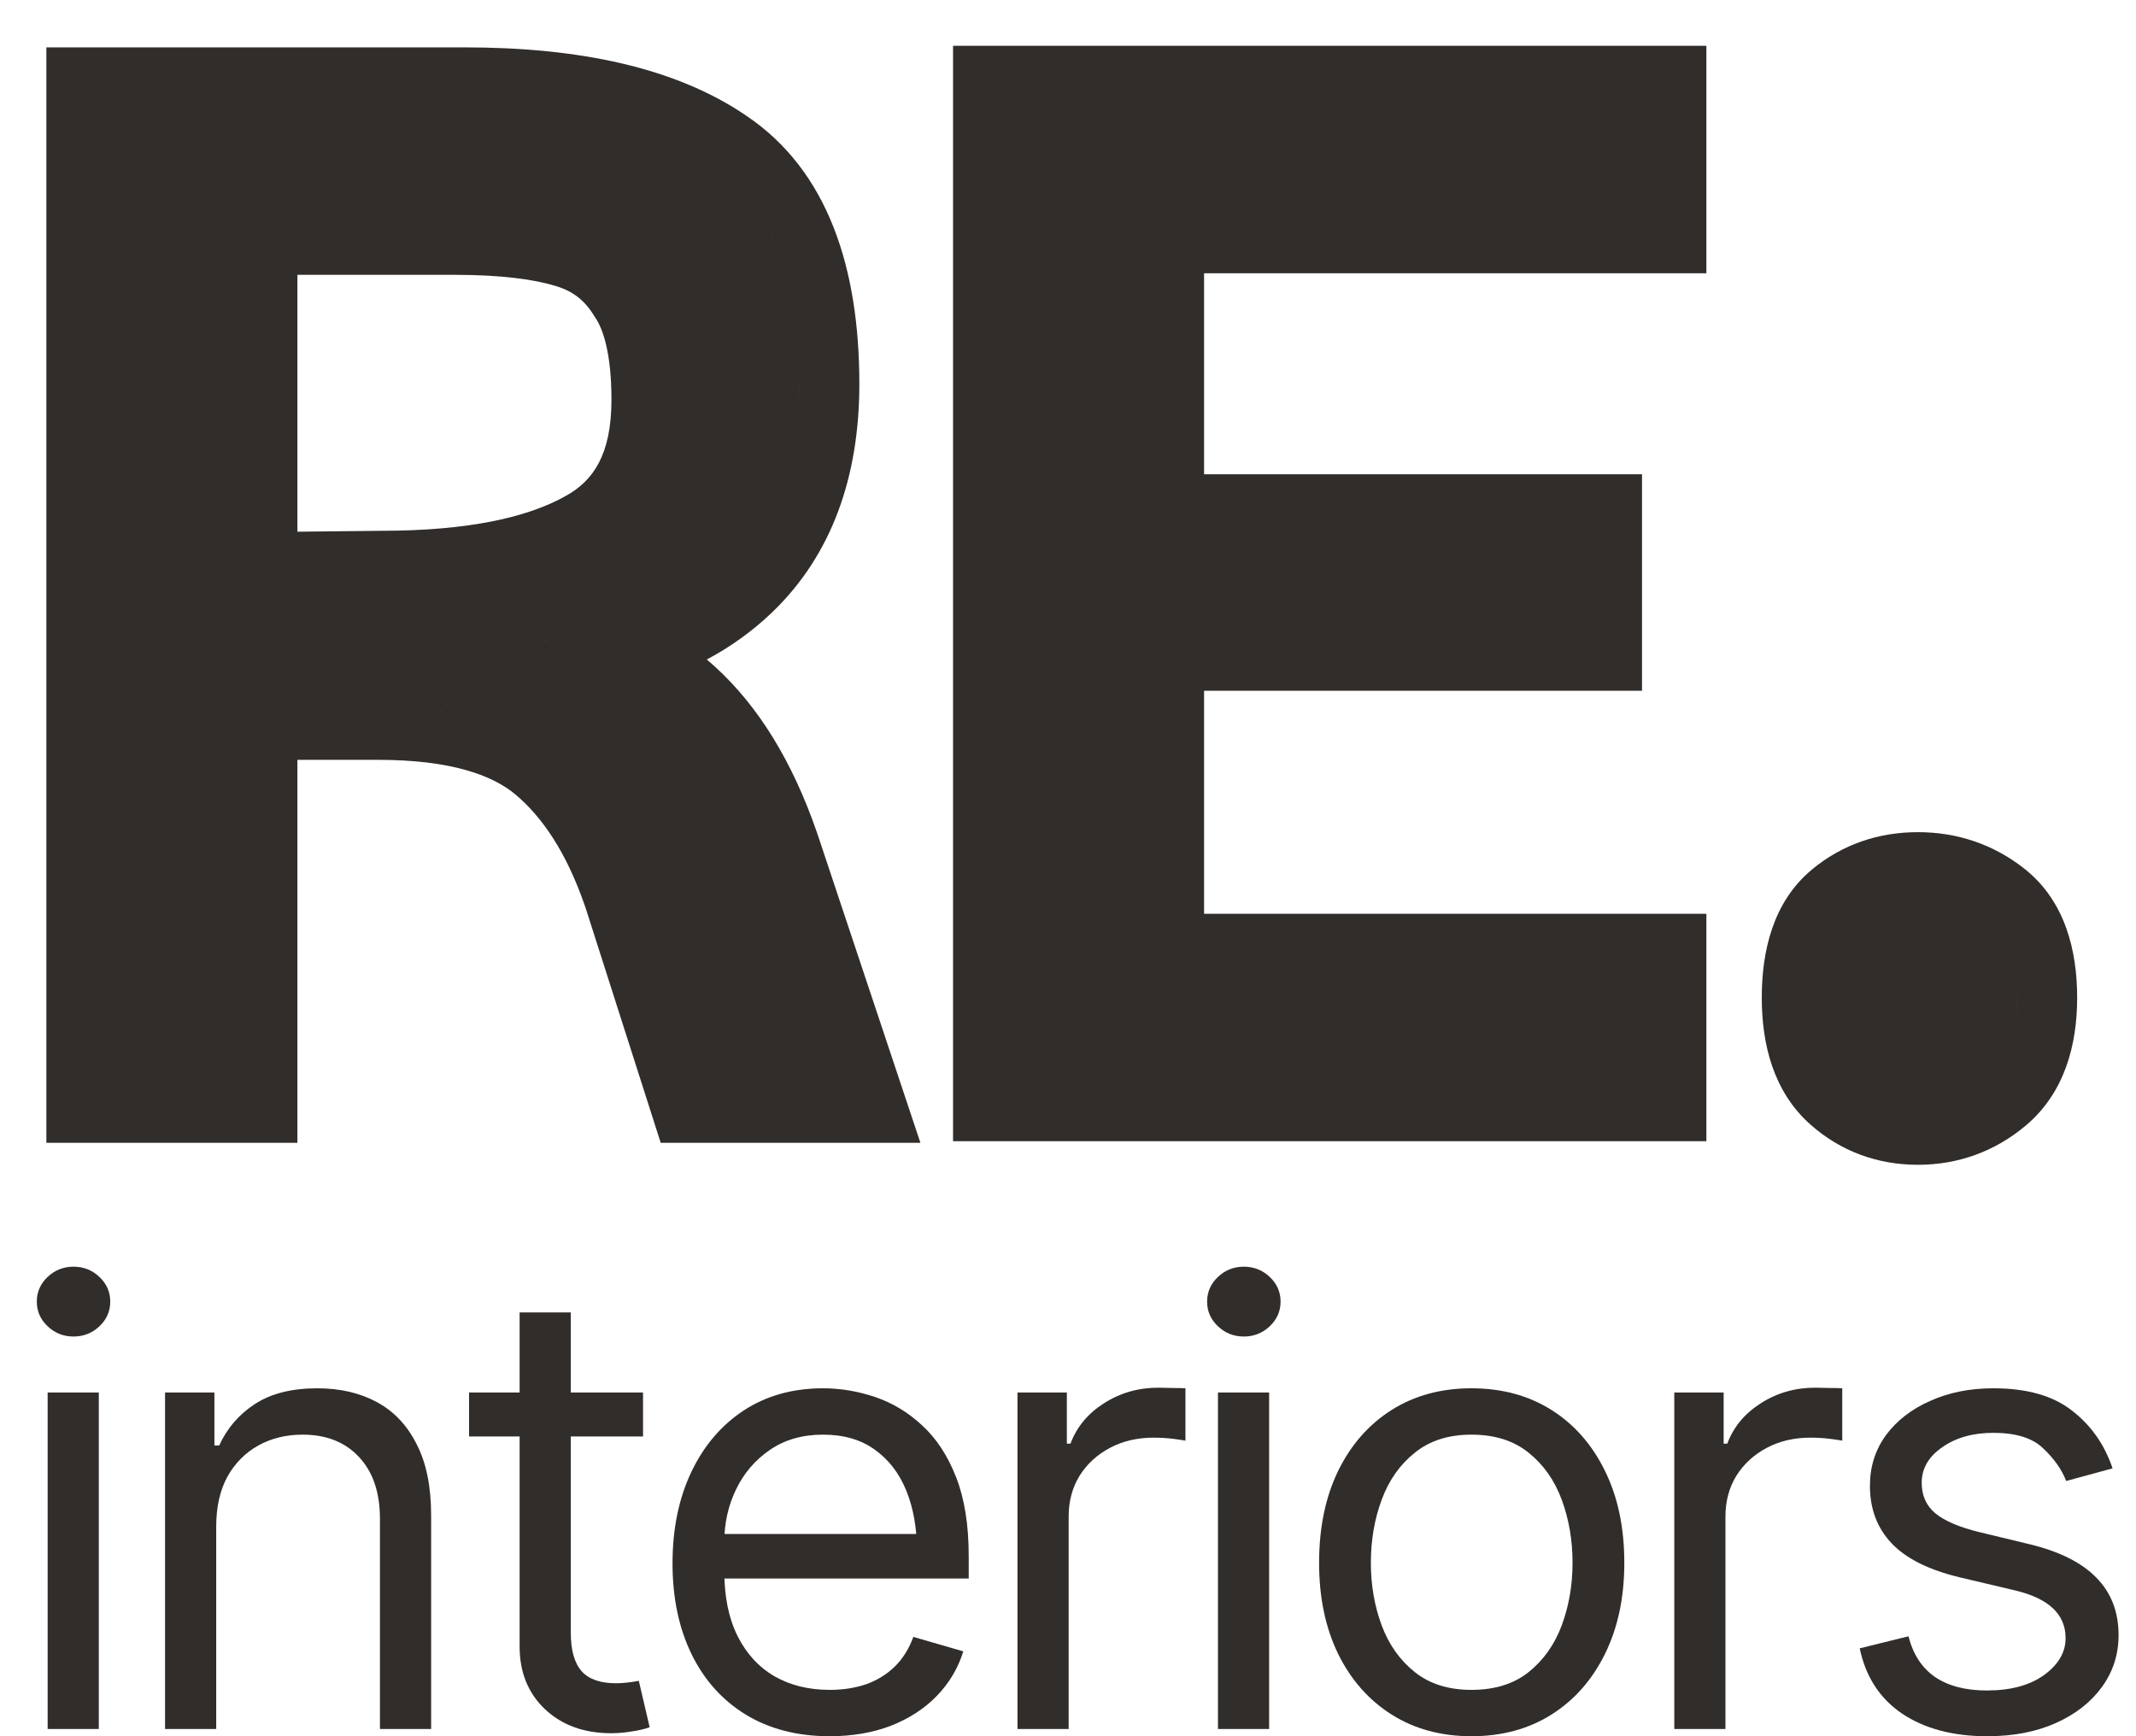<?xml version="1.0" encoding="UTF-8"?> <svg xmlns="http://www.w3.org/2000/svg" width="294" height="239" viewBox="0 0 294 239" fill="none"><path d="M263.98 114.548C269.384 114.548 274.381 116.218 278.636 119.576C284.241 124.001 285.901 130.831 285.901 137.333C285.901 143.835 284.173 150.432 278.839 154.924C274.593 158.499 269.526 160.335 263.98 160.335C258.43 160.335 253.345 158.49 249.169 154.778C244.077 150.252 242.491 143.708 242.491 137.333C242.491 130.961 244.01 124.182 249.37 119.715C253.561 116.223 258.576 114.548 263.98 114.548ZM262.658 151.971C262.865 151.988 263.074 152.001 263.284 152.01C263.074 152.001 262.865 151.988 262.658 151.971ZM265.08 151.984C265.137 151.981 265.194 151.978 265.251 151.974C265.194 151.978 265.137 151.981 265.08 151.984ZM262.025 151.904C262.219 151.929 262.414 151.949 262.611 151.966C262.414 151.949 262.219 151.929 262.025 151.904ZM265.65 151.935C265.724 151.927 265.798 151.921 265.871 151.912C265.798 151.921 265.724 151.927 265.65 151.935ZM261.411 151.813C261.576 151.841 261.741 151.865 261.908 151.888C261.741 151.865 261.576 151.841 261.411 151.813ZM266.251 151.859C266.335 151.847 266.419 151.836 266.503 151.822C266.419 151.836 266.335 151.847 266.251 151.859ZM260.815 151.699C260.954 151.729 261.093 151.756 261.233 151.781C261.093 151.756 260.954 151.729 260.815 151.699ZM266.837 151.763C266.929 151.745 267.021 151.729 267.112 151.71C267.021 151.729 266.929 151.745 266.837 151.763ZM260.227 151.56C260.346 151.591 260.467 151.619 260.588 151.647C260.467 151.619 260.346 151.591 260.227 151.56ZM267.467 151.63C267.545 151.612 267.623 151.594 267.7 151.574C267.623 151.594 267.545 151.612 267.467 151.63ZM259.647 151.394C259.757 151.428 259.868 151.46 259.979 151.491C259.868 151.46 259.757 151.428 259.647 151.394ZM268.057 151.479C268.139 151.456 268.22 151.432 268.302 151.407C268.22 151.432 268.139 151.456 268.057 151.479ZM259.07 151.199C259.177 151.238 259.285 151.275 259.393 151.311C259.285 151.275 259.177 151.238 259.07 151.199ZM268.615 151.31C268.713 151.278 268.81 151.245 268.906 151.211C268.81 151.245 268.713 151.278 268.615 151.31ZM258.501 150.979C258.612 151.025 258.724 151.069 258.836 151.112C258.724 151.069 258.612 151.025 258.501 150.979ZM269.195 151.105C269.29 151.07 269.385 151.033 269.479 150.995C269.385 151.033 269.29 151.07 269.195 151.105ZM269.741 150.888C269.853 150.84 269.964 150.791 270.074 150.74C269.964 150.791 269.853 150.84 269.741 150.888ZM257.956 150.736C258.062 150.786 258.168 150.835 258.275 150.882C258.168 150.835 258.062 150.786 257.956 150.736ZM270.313 150.629C270.415 150.58 270.516 150.529 270.617 150.478C270.516 150.529 270.415 150.58 270.313 150.629ZM257.425 150.472C257.524 150.524 257.623 150.575 257.724 150.625C257.623 150.575 257.524 150.524 257.425 150.472ZM270.854 150.357C270.971 150.295 271.087 150.229 271.203 150.163C271.087 150.229 270.971 150.295 270.854 150.357ZM256.873 150.163C256.977 150.224 257.081 150.285 257.186 150.343C257.081 150.285 256.977 150.224 256.873 150.163ZM271.396 150.053C271.52 149.979 271.642 149.903 271.765 149.825C271.642 149.903 271.52 149.979 271.396 150.053ZM256.353 149.839C256.457 149.907 256.562 149.976 256.668 150.041C256.562 149.976 256.457 149.907 256.353 149.839ZM271.925 149.726C272.049 149.645 272.172 149.56 272.295 149.475C272.172 149.56 272.049 149.645 271.925 149.726ZM255.835 149.483C255.943 149.561 256.05 149.639 256.159 149.713C256.05 149.639 255.943 149.561 255.835 149.483ZM273.969 148.132C273.813 148.282 273.652 148.428 273.485 148.568C273.149 148.851 272.806 149.116 272.457 149.364C272.629 149.242 272.8 149.117 272.969 148.986L273.486 148.567C273.652 148.428 273.813 148.282 273.969 148.132ZM255.397 149.154C255.482 149.221 255.566 149.288 255.651 149.352C255.566 149.288 255.482 149.221 255.397 149.154ZM274.099 148.004C274.136 147.966 274.174 147.928 274.211 147.89C274.174 147.928 274.136 147.966 274.099 148.004ZM274.303 147.791C274.346 147.745 274.389 147.699 274.432 147.652C274.389 147.699 274.346 147.745 274.303 147.791ZM274.514 147.56C274.562 147.505 274.611 147.45 274.658 147.394C274.611 147.45 274.562 147.505 274.514 147.56ZM274.903 147.089C275.026 146.93 275.145 146.767 275.26 146.6C275.145 146.767 275.026 146.93 274.903 147.089ZM275.332 146.492C275.374 146.43 275.415 146.367 275.455 146.304C275.415 146.367 275.374 146.43 275.332 146.492ZM275.676 145.938C275.719 145.863 275.763 145.788 275.805 145.711C275.763 145.788 275.719 145.863 275.676 145.938ZM275.857 145.614C275.896 145.542 275.934 145.47 275.972 145.396C275.934 145.47 275.896 145.542 275.857 145.614ZM276.004 145.331C276.048 145.244 276.091 145.156 276.133 145.066C276.091 145.156 276.048 145.244 276.004 145.331ZM276.159 145.009C276.198 144.926 276.236 144.842 276.272 144.758C276.236 144.842 276.198 144.926 276.159 145.009ZM276.312 144.664C276.346 144.585 276.38 144.505 276.412 144.425C276.38 144.505 276.346 144.585 276.312 144.664ZM276.573 144.004C276.818 143.329 277.019 142.607 277.176 141.839C277.019 142.607 276.818 143.329 276.573 144.004ZM277.271 141.333C277.46 140.248 277.567 139.075 277.588 137.814L277.592 137.333C277.592 135.347 277.401 133.581 277.021 132.035C277.401 133.581 277.591 135.347 277.591 137.333C277.591 138.778 277.484 140.112 277.271 141.333ZM251.095 133.296C251.087 133.341 251.081 133.387 251.074 133.433C251.081 133.387 251.087 133.341 251.095 133.296ZM276.573 130.555C276.693 130.884 276.802 131.225 276.9 131.579C276.802 131.225 276.693 130.884 276.573 130.555ZM251.414 131.734C251.406 131.766 251.399 131.798 251.391 131.83C251.398 131.798 251.406 131.766 251.414 131.734ZM251.85 130.312C251.839 130.341 251.829 130.37 251.818 130.399C251.829 130.37 251.839 130.341 251.85 130.312ZM276.414 130.136C276.38 130.05 276.344 129.966 276.308 129.882C276.344 129.966 276.38 130.05 276.414 130.136ZM251.98 129.972C251.966 130.008 251.951 130.045 251.937 130.082C251.951 130.045 251.966 130.008 251.98 129.972ZM276.276 129.811C276.238 129.722 276.199 129.634 276.158 129.548C276.199 129.634 276.238 129.722 276.276 129.811ZM252.107 129.665C252.096 129.692 252.085 129.718 252.073 129.745C252.085 129.718 252.096 129.692 252.107 129.665ZM275.975 129.174C275.936 129.098 275.897 129.024 275.856 128.95C275.897 129.024 275.936 129.098 275.975 129.174ZM252.395 129.046C252.384 129.066 252.374 129.087 252.364 129.107C252.374 129.087 252.384 129.066 252.395 129.046ZM275.796 128.84C275.757 128.771 275.717 128.703 275.677 128.635C275.717 128.703 275.757 128.771 275.796 128.84ZM252.556 128.738C252.541 128.765 252.526 128.792 252.512 128.819C252.526 128.792 252.541 128.765 252.556 128.738ZM275.638 128.568C275.6 128.506 275.563 128.445 275.524 128.384C275.563 128.445 275.6 128.506 275.638 128.568ZM275.442 128.255C275.414 128.211 275.384 128.169 275.355 128.126C275.384 128.169 275.414 128.211 275.442 128.255ZM275.079 127.735C275.029 127.668 274.977 127.603 274.925 127.537C274.977 127.603 275.029 127.668 275.079 127.735ZM274.868 127.466C274.837 127.427 274.805 127.389 274.772 127.351C274.804 127.389 274.837 127.427 274.868 127.466ZM274.214 126.742C274.175 126.703 274.135 126.666 274.095 126.628C274.135 126.666 274.175 126.703 274.214 126.742ZM273.325 125.977C273.213 125.89 273.101 125.804 272.987 125.721C273.101 125.804 273.213 125.89 273.325 125.977ZM272.775 125.572C272.674 125.501 272.573 125.428 272.47 125.359C272.573 125.428 272.674 125.501 272.775 125.572ZM272.248 125.217C272.152 125.155 272.055 125.093 271.958 125.033C272.055 125.093 272.152 125.155 272.248 125.217ZM271.7 124.881C271.607 124.826 271.513 124.771 271.419 124.719C271.513 124.771 271.607 124.826 271.7 124.881ZM271.174 124.587C271.079 124.537 270.984 124.486 270.889 124.438C270.984 124.486 271.079 124.537 271.174 124.587ZM270.594 124.295C270.513 124.257 270.432 124.219 270.351 124.182C270.432 124.219 270.513 124.257 270.594 124.295ZM270.048 124.049C269.959 124.011 269.869 123.974 269.779 123.938C269.869 123.974 269.959 124.011 270.048 124.049ZM269.488 123.824C269.403 123.792 269.317 123.761 269.23 123.73C269.317 123.761 269.403 123.792 269.488 123.824ZM268.895 123.615C268.812 123.588 268.729 123.563 268.646 123.537C268.729 123.563 268.812 123.588 268.895 123.615ZM268.342 123.445C268.24 123.416 268.137 123.389 268.034 123.362C268.137 123.389 268.24 123.416 268.342 123.445ZM267.754 123.291C267.635 123.262 267.515 123.237 267.396 123.211C267.515 123.237 267.635 123.262 267.754 123.291ZM267.167 123.162C267.04 123.137 266.912 123.115 266.784 123.093C266.912 123.115 267.04 123.137 267.167 123.162ZM266.542 123.051C266.43 123.033 266.316 123.019 266.203 123.004C266.316 123.019 266.43 123.033 266.542 123.051ZM265.908 122.965C265.831 122.956 265.754 122.95 265.677 122.942C265.754 122.95 265.831 122.956 265.908 122.965ZM263.98 122.856L263.979 122.857L263.98 122.856ZM274.729 147.309C274.779 147.247 274.829 147.184 274.879 147.121C274.829 147.184 274.779 147.247 274.729 147.309ZM275.53 146.184C275.568 146.122 275.606 146.06 275.643 145.997C275.606 146.06 275.568 146.122 275.53 146.184ZM276.452 144.325C276.489 144.232 276.525 144.137 276.56 144.042C276.525 144.137 276.489 144.232 276.452 144.325ZM277.197 141.732C277.219 141.62 277.24 141.507 277.261 141.393C277.24 141.507 277.219 141.62 277.197 141.732ZM250.983 134.091C250.976 134.151 250.971 134.211 250.964 134.271C250.971 134.211 250.976 134.151 250.983 134.091ZM250.983 134.091C250.992 134.021 251.001 133.952 251.01 133.883C251.001 133.952 250.992 134.021 250.983 134.091ZM276.991 131.92C276.966 131.822 276.941 131.724 276.914 131.628C276.941 131.724 276.966 131.822 276.991 131.92ZM276.562 130.523C276.525 130.42 276.486 130.318 276.446 130.218C276.486 130.318 276.525 130.42 276.562 130.523ZM276.13 129.487C276.089 129.401 276.047 129.316 276.004 129.231C276.047 129.316 276.089 129.401 276.13 129.487ZM275.259 127.982C275.223 127.931 275.185 127.881 275.148 127.83C275.185 127.881 275.223 127.931 275.259 127.982Z" fill="#312D2B"></path><path d="M234.867 37.616H165.729V65.287H226.009V95.086H165.729V125.782H234.867V157.094H131.178V6.305H234.867V37.616ZM139.487 148.784H139.488V14.615L226.558 14.614H139.487V148.784Z" fill="#312D2B"></path><path d="M63.952 6.521C79.669 6.522 92.974 9.274 102.726 15.93C113.988 23.506 118.281 36.957 118.281 52.856C118.281 65.471 114.573 76.371 106.202 84.361C103.516 86.925 100.531 89.054 97.285 90.783C97.61 91.057 97.933 91.336 98.251 91.623C104.528 97.281 109.113 105.049 112.354 114.338L112.663 115.241L112.669 115.261L126.686 157.31H90.94L80.698 125.27L80.458 124.562C77.945 117.328 74.648 112.466 70.931 109.351C67.731 106.669 61.947 104.593 52.069 104.593H40.934V157.31H6.382V6.521H63.952ZM88.582 122.642L89.422 125.27L88.582 122.641C88.506 122.412 88.428 122.185 88.35 121.959C88.428 122.185 88.506 122.413 88.582 122.642ZM87.444 119.499C87.046 118.484 86.628 117.502 86.191 116.552C86.628 117.502 87.046 118.484 87.444 119.499ZM103.102 113.387C103.193 113.608 103.285 113.83 103.375 114.055C103.285 113.83 103.193 113.608 103.102 113.387ZM98.496 104.617C98.671 104.88 98.844 105.146 99.015 105.416C98.844 105.146 98.671 104.88 98.496 104.617ZM76.267 102.98C76.6 103.26 76.928 103.546 77.252 103.842C76.928 103.546 76.6 103.259 76.267 102.979C76.1 102.84 75.931 102.703 75.759 102.568C75.931 102.703 76.1 102.841 76.267 102.98ZM72.376 100.37V100.371V100.37ZM92.688 97.795C92.847 97.939 93.005 98.085 93.163 98.233C93.005 98.085 92.847 97.939 92.688 97.795ZM63.88 97.389C64.627 97.547 65.354 97.722 66.06 97.914C65.354 97.722 64.627 97.547 63.88 97.389ZM59.658 96.702C60.543 96.807 61.403 96.93 62.239 97.074L61.395 96.936C60.827 96.849 60.248 96.772 59.658 96.702ZM32.624 96.283H52.069C53.082 96.283 54.071 96.303 55.035 96.342C54.07 96.302 53.081 96.282 52.068 96.282H32.624V96.283ZM88.969 94.936C89.389 95.209 89.803 95.492 90.211 95.788L89.697 95.423C89.457 95.256 89.213 95.095 88.969 94.936ZM80.608 91.25C81.227 91.413 81.837 91.594 82.436 91.794C82.037 91.661 81.633 91.536 81.225 91.419C81.021 91.361 80.816 91.304 80.609 91.25H80.608ZM74.785 90.28C75.236 90.316 75.682 90.359 76.124 90.41C75.682 90.359 75.236 90.315 74.785 90.28ZM77.17 88.057C76.17 88.157 75.149 88.236 74.106 88.289L75.12 88.23C75.813 88.183 76.496 88.124 77.17 88.057ZM77.491 88.022C77.71 87.999 77.928 87.976 78.145 87.95C77.928 87.976 77.71 87.999 77.491 88.022ZM78.596 87.894C78.766 87.872 78.936 87.852 79.105 87.829C78.936 87.852 78.766 87.872 78.596 87.894ZM79.522 87.769C79.72 87.741 79.916 87.714 80.111 87.684C79.916 87.714 79.72 87.741 79.522 87.769ZM80.407 87.636C80.617 87.602 80.826 87.568 81.034 87.532C80.826 87.568 80.617 87.602 80.407 87.636ZM81.454 87.457C81.621 87.427 81.787 87.397 81.952 87.365C81.787 87.397 81.621 87.427 81.454 87.457ZM82.357 87.285C82.542 87.248 82.725 87.212 82.908 87.173C82.725 87.212 82.542 87.248 82.357 87.285ZM83.231 87.102C83.422 87.06 83.612 87.018 83.801 86.974C83.612 87.018 83.422 87.06 83.231 87.102ZM84.197 86.879C84.352 86.841 84.507 86.804 84.66 86.765C84.507 86.804 84.352 86.841 84.197 86.879ZM85.144 86.639C85.272 86.605 85.4 86.57 85.526 86.535C85.4 86.57 85.272 86.605 85.144 86.639ZM85.962 86.413C86.118 86.368 86.272 86.323 86.427 86.277C86.272 86.323 86.118 86.368 85.962 86.413ZM86.817 86.158C86.963 86.113 87.109 86.067 87.254 86.02C87.109 86.067 86.963 86.113 86.817 86.158ZM87.682 85.88C87.811 85.837 87.941 85.793 88.069 85.749C87.941 85.793 87.811 85.837 87.682 85.88ZM88.515 85.593C88.647 85.545 88.779 85.497 88.91 85.448C88.779 85.497 88.647 85.545 88.515 85.593ZM89.314 85.297C89.449 85.245 89.582 85.192 89.716 85.14C89.582 85.192 89.449 85.245 89.314 85.297ZM90.113 84.98C90.254 84.922 90.394 84.864 90.533 84.805C90.394 84.864 90.254 84.922 90.113 84.98ZM90.888 84.652C91.027 84.592 91.166 84.53 91.304 84.468C91.166 84.53 91.027 84.592 90.888 84.652ZM91.665 84.303C91.819 84.231 91.971 84.158 92.123 84.085C91.971 84.158 91.819 84.231 91.665 84.303ZM92.394 83.954C92.537 83.884 92.679 83.811 92.82 83.739C92.679 83.811 92.537 83.884 92.394 83.954ZM93.193 83.548C93.312 83.486 93.429 83.422 93.547 83.358C93.429 83.422 93.312 83.486 93.193 83.548ZM93.906 83.162C94.05 83.082 94.193 83 94.336 82.918C94.193 83 94.05 83.082 93.906 83.162ZM94.595 82.769C94.737 82.685 94.877 82.6 95.018 82.515C94.877 82.6 94.737 82.685 94.595 82.769ZM95.347 82.314C95.439 82.256 95.53 82.196 95.622 82.138C95.53 82.196 95.439 82.256 95.347 82.314ZM96.032 81.874C96.132 81.808 96.232 81.741 96.331 81.674C96.232 81.741 96.132 81.808 96.032 81.874ZM96.698 81.424C96.853 81.316 97.006 81.206 97.159 81.096C97.006 81.206 96.853 81.316 96.698 81.424ZM57.724 81.256C57.127 81.284 56.523 81.307 55.912 81.325C56.523 81.307 57.127 81.284 57.724 81.256ZM97.344 80.963C97.482 80.861 97.619 80.757 97.756 80.653C97.619 80.757 97.482 80.861 97.344 80.963ZM98.003 80.466C98.161 80.343 98.318 80.219 98.474 80.094C98.318 80.219 98.161 80.343 98.003 80.466ZM98.645 79.956C98.772 79.853 98.896 79.748 99.02 79.643C98.896 79.748 98.772 79.853 98.645 79.956ZM101.591 77.213C101.245 77.582 100.888 77.943 100.521 78.296C100.888 77.943 101.245 77.582 101.591 77.213ZM101.896 76.879C101.978 76.789 102.061 76.699 102.142 76.607C102.061 76.699 101.978 76.789 101.896 76.879ZM102.353 76.363C102.455 76.245 102.558 76.127 102.658 76.007C102.558 76.127 102.455 76.245 102.353 76.363ZM102.847 75.775C102.96 75.636 103.075 75.498 103.186 75.356C103.075 75.498 102.96 75.636 102.847 75.775ZM103.33 75.169C103.438 75.029 103.545 74.889 103.65 74.747C103.545 74.889 103.438 75.029 103.33 75.169ZM103.835 74.493C103.936 74.353 104.038 74.214 104.137 74.072C104.038 74.214 103.936 74.353 103.835 74.493ZM104.297 73.838C104.386 73.708 104.475 73.577 104.562 73.445C104.475 73.577 104.386 73.708 104.297 73.838ZM40.934 73.19L52.411 73.066L52.456 73.065H52.501C64.517 73.065 72.672 71.189 77.811 68.299L77.842 68.281L77.874 68.264C81.665 66.175 84.161 62.557 84.161 55.017C84.161 48.683 83.02 45.309 81.927 43.701L81.82 43.545L81.721 43.384C80.464 41.342 78.857 40.1 76.612 39.403C73.544 38.451 68.994 37.832 62.655 37.832H40.934V73.19ZM104.77 73.124C104.853 72.994 104.935 72.864 105.016 72.732C104.935 72.864 104.853 72.994 104.77 73.124ZM105.148 72.515C105.244 72.357 105.338 72.199 105.431 72.039C105.338 72.199 105.244 72.357 105.148 72.515ZM105.587 71.766C105.664 71.63 105.74 71.493 105.814 71.356C105.74 71.493 105.664 71.63 105.587 71.766ZM105.988 71.03C106.055 70.903 106.121 70.776 106.187 70.647C106.121 70.776 106.055 70.903 105.988 71.03ZM106.359 70.301C106.428 70.162 106.495 70.023 106.562 69.883C106.495 70.023 106.428 70.162 106.359 70.301ZM106.687 69.615C106.761 69.455 106.833 69.293 106.904 69.131C106.833 69.293 106.761 69.455 106.687 69.615ZM107.039 68.821C107.096 68.688 107.152 68.554 107.207 68.42C107.152 68.554 107.096 68.688 107.039 68.821ZM107.374 68.007C107.419 67.893 107.463 67.779 107.507 67.664C107.463 67.779 107.419 67.893 107.374 68.007ZM107.667 67.234C107.714 67.105 107.762 66.975 107.808 66.844C107.762 66.975 107.714 67.105 107.667 67.234ZM107.939 66.458C107.987 66.317 108.033 66.176 108.079 66.034C108.033 66.176 107.987 66.317 107.939 66.458ZM108.194 65.671C108.249 65.496 108.303 65.32 108.354 65.143C108.303 65.32 108.249 65.496 108.194 65.671ZM108.456 64.789C108.496 64.646 108.535 64.502 108.573 64.357C108.535 64.502 108.496 64.646 108.456 64.789ZM108.659 64.033C108.707 63.846 108.754 63.657 108.8 63.468C108.754 63.657 108.707 63.846 108.659 64.033ZM108.869 63.178C108.915 62.98 108.96 62.78 109.003 62.58C108.96 62.78 108.915 62.98 108.869 63.178ZM109.063 62.297C109.105 62.097 109.143 61.897 109.182 61.695C109.143 61.897 109.105 62.097 109.063 62.297ZM109.229 61.447C109.267 61.246 109.302 61.043 109.336 60.84C109.302 61.043 109.267 61.246 109.229 61.447ZM109.389 60.526C109.429 60.274 109.468 60.02 109.504 59.764C109.468 60.02 109.429 60.274 109.389 60.526ZM109.523 59.625C109.552 59.418 109.578 59.209 109.604 59C109.578 59.209 109.552 59.418 109.523 59.625ZM109.642 58.704C109.667 58.491 109.689 58.277 109.711 58.062C109.689 58.277 109.667 58.491 109.642 58.704ZM109.742 57.765C109.765 57.523 109.786 57.28 109.806 57.036C109.786 57.28 109.765 57.523 109.742 57.765ZM109.888 55.853C109.924 55.203 109.95 54.544 109.962 53.875L109.972 52.856C109.972 46.096 109.133 40.328 107.455 35.55C109.132 40.328 109.971 46.097 109.971 52.856C109.971 53.877 109.943 54.876 109.888 55.853ZM92.18 49.472H92.181H92.18ZM105.999 32.069C106.142 32.359 106.283 32.654 106.418 32.953C106.215 32.504 106.003 32.066 105.782 31.638L105.999 32.069ZM83.702 33.652C83.916 33.796 84.126 33.944 84.332 34.097C84.126 33.944 83.916 33.796 83.702 33.652ZM81.682 32.493C81.799 32.55 81.916 32.609 82.032 32.669C81.8 32.55 81.565 32.435 81.326 32.325L81.682 32.493ZM80.598 32.01V32.011V32.01ZM78.276 31.231H78.277H78.276ZM71.837 30.009H71.838H71.837ZM104.606 29.583C104.651 29.654 104.695 29.725 104.739 29.796C104.613 29.592 104.485 29.391 104.354 29.192L104.606 29.583ZM63.909 29.53V29.529V29.53ZM94.537 20.708C94.445 20.66 94.352 20.611 94.259 20.564C94.352 20.611 94.445 20.66 94.537 20.708ZM93.745 20.31C93.644 20.26 93.543 20.208 93.44 20.159C93.543 20.208 93.644 20.26 93.745 20.31ZM92.942 19.928C92.819 19.871 92.695 19.813 92.57 19.757C92.695 19.813 92.819 19.871 92.942 19.928ZM92.089 19.547C91.965 19.493 91.842 19.439 91.717 19.387C91.842 19.439 91.965 19.493 92.089 19.547ZM91.175 19.163C91.063 19.118 90.951 19.072 90.839 19.027C90.951 19.072 91.063 19.118 91.175 19.163ZM90.285 18.814C90.158 18.766 90.031 18.717 89.903 18.67C90.031 18.717 90.158 18.766 90.285 18.814ZM89.397 18.487C89.261 18.439 89.126 18.39 88.989 18.343C89.126 18.39 89.261 18.439 89.397 18.487ZM88.402 18.145C88.288 18.108 88.174 18.07 88.059 18.032C88.174 18.07 88.288 18.108 88.402 18.145ZM87.403 17.825C87.31 17.797 87.218 17.767 87.124 17.739C87.218 17.767 87.31 17.797 87.403 17.825ZM86.43 17.535C86.319 17.503 86.207 17.472 86.096 17.44C86.207 17.472 86.319 17.503 86.43 17.535ZM85.484 17.273C85.343 17.235 85.201 17.198 85.058 17.161C85.201 17.198 85.343 17.235 85.484 17.273ZM84.503 17.02C84.333 16.977 84.162 16.936 83.99 16.895C84.162 16.936 84.333 16.977 84.503 17.02ZM83.442 16.767C83.281 16.73 83.119 16.693 82.956 16.657C83.119 16.693 83.281 16.73 83.442 16.767ZM82.356 16.527C82.21 16.497 82.063 16.466 81.916 16.436C82.063 16.466 82.21 16.497 82.356 16.527ZM81.265 16.308C81.123 16.28 80.98 16.253 80.837 16.227C80.98 16.253 81.123 16.28 81.265 16.308ZM80.166 16.105C79.996 16.076 79.825 16.046 79.653 16.018C79.825 16.046 79.996 16.076 80.166 16.105ZM79.093 15.925C78.896 15.893 78.699 15.863 78.501 15.833C78.699 15.863 78.896 15.893 79.093 15.925ZM77.926 15.748C77.746 15.722 77.565 15.698 77.384 15.673C77.565 15.698 77.746 15.722 77.926 15.748ZM76.738 15.586C76.575 15.565 76.41 15.546 76.245 15.525C76.41 15.546 76.575 15.565 76.738 15.586ZM75.549 15.442C75.391 15.425 75.232 15.408 75.073 15.391C75.232 15.408 75.391 15.425 75.549 15.442ZM74.326 15.312C74.192 15.299 74.057 15.287 73.922 15.274C74.057 15.287 74.192 15.299 74.326 15.312ZM73.089 15.198C72.98 15.189 72.871 15.181 72.762 15.172C72.871 15.181 72.98 15.189 73.089 15.198ZM71.826 15.1C71.762 15.095 71.698 15.091 71.634 15.087C71.698 15.091 71.762 15.095 71.826 15.1ZM70.55 15.017C70.541 15.016 70.532 15.015 70.523 15.015C70.532 15.015 70.541 15.016 70.55 15.017ZM109.825 56.796C109.846 56.525 109.864 56.252 109.88 55.977C109.864 56.252 109.846 56.525 109.825 56.796Z" fill="#312D2B"></path><path d="M290.773 202.121L284.392 203.861C283.785 202.287 282.735 200.795 281.243 199.387C279.78 197.95 277.487 197.232 274.366 197.232C271.549 197.232 269.201 197.895 267.323 199.221C265.445 200.519 264.505 202.149 264.505 204.11C264.505 205.878 265.141 207.286 266.411 208.336C267.709 209.385 269.726 210.242 272.46 210.904L279.338 212.562C283.453 213.556 286.519 215.089 288.535 217.161C290.579 219.232 291.601 221.87 291.601 225.074C291.601 227.725 290.842 230.101 289.322 232.2C287.803 234.299 285.69 235.956 282.984 237.172C280.277 238.387 277.128 238.995 273.537 238.995C268.814 238.995 264.906 237.959 261.812 235.887C258.747 233.816 256.799 230.819 255.971 226.897L262.682 225.24C263.318 227.725 264.533 229.59 266.328 230.833C268.151 232.076 270.527 232.697 273.454 232.697C276.741 232.697 279.365 231.993 281.326 230.584C283.315 229.148 284.309 227.449 284.309 225.488C284.309 222.229 282.017 220.047 277.432 218.942L269.726 217.119C265.472 216.097 262.351 214.537 260.362 212.437C258.374 210.338 257.379 207.701 257.379 204.524C257.379 201.9 258.111 199.58 259.575 197.564C261.067 195.547 263.097 193.973 265.665 192.841C268.234 191.681 271.134 191.101 274.366 191.101C278.979 191.101 282.583 192.123 285.179 194.166C287.803 196.183 289.668 198.834 290.773 202.121Z" fill="#312D2B"></path><path d="M230.449 238V191.68H237.244V198.724H237.741C238.597 196.431 240.13 194.581 242.34 193.172C244.577 191.736 247.077 191.018 249.839 191.018C250.364 191.018 251.013 191.031 251.786 191.059C252.559 191.059 253.153 191.073 253.568 191.1V198.309C253.319 198.254 252.767 198.171 251.91 198.061C251.054 197.95 250.143 197.895 249.176 197.895C246.939 197.895 244.936 198.365 243.168 199.304C241.401 200.243 240.006 201.527 238.984 203.157C237.99 204.786 237.492 206.651 237.492 208.75V238H230.449Z" fill="#312D2B"></path><path d="M202.525 238.995C198.354 238.995 194.694 238 191.545 236.012C188.397 234.023 185.938 231.233 184.171 227.643C182.431 224.052 181.561 219.881 181.561 215.13C181.561 210.297 182.431 206.085 184.171 202.494C185.938 198.876 188.397 196.072 191.545 194.084C194.694 192.095 198.354 191.101 202.525 191.101C206.723 191.101 210.396 192.095 213.545 194.084C216.694 196.072 219.152 198.876 220.92 202.494C222.687 206.085 223.571 210.297 223.571 215.13C223.571 219.881 222.687 224.052 220.92 227.643C219.152 231.233 216.694 234.023 213.545 236.012C210.396 238 206.723 238.995 202.525 238.995ZM202.525 232.614C205.728 232.614 208.352 231.799 210.396 230.17C212.44 228.54 213.959 226.4 214.954 223.748C215.948 221.069 216.445 218.196 216.445 215.13C216.445 212.009 215.948 209.109 214.954 206.43C213.959 203.751 212.44 201.596 210.396 199.967C208.352 198.31 205.728 197.481 202.525 197.481C199.376 197.481 196.779 198.31 194.736 199.967C192.692 201.596 191.172 203.751 190.178 206.43C189.184 209.109 188.687 212.009 188.687 215.13C188.687 218.196 189.184 221.069 190.178 223.748C191.172 226.4 192.692 228.54 194.736 230.17C196.779 231.799 199.376 232.614 202.525 232.614Z" fill="#312D2B"></path><path d="M167.64 238V191.68H174.683V238H167.64ZM171.203 183.974C169.822 183.974 168.634 183.505 167.64 182.566C166.646 181.626 166.148 180.494 166.148 179.168C166.148 177.842 166.646 176.71 167.64 175.771C168.634 174.832 169.822 174.362 171.203 174.362C172.584 174.362 173.772 174.832 174.766 175.771C175.76 176.71 176.258 177.842 176.258 179.168C176.258 180.494 175.76 181.626 174.766 182.566C173.772 183.505 172.584 183.974 171.203 183.974Z" fill="#312D2B"></path><path d="M140.047 238V191.68H146.842V198.724H147.339C148.195 196.431 149.728 194.581 151.938 193.172C154.175 191.736 156.674 191.018 159.436 191.018C159.961 191.018 160.61 191.031 161.384 191.059C162.157 191.059 162.751 191.073 163.165 191.1V198.309C162.917 198.254 162.364 198.171 161.508 198.061C160.652 197.95 159.74 197.895 158.774 197.895C156.536 197.895 154.534 198.365 152.766 199.304C150.998 200.243 149.604 201.527 148.582 203.157C147.587 204.786 147.09 206.651 147.09 208.75V238H140.047Z" fill="#312D2B"></path><path d="M114.194 238.995C109.747 238.995 105.894 238 102.635 236.012C99.403 234.023 96.918 231.247 95.177 227.684C93.437 224.093 92.567 219.936 92.567 215.213C92.567 210.463 93.424 206.278 95.136 202.66C96.849 199.041 99.251 196.21 102.345 194.166C105.466 192.123 109.112 191.101 113.283 191.101C115.686 191.101 118.075 191.501 120.45 192.302C122.826 193.103 124.98 194.401 126.913 196.197C128.875 197.992 130.435 200.367 131.595 203.323C132.755 206.278 133.335 209.91 133.335 214.219V217.285H97.622V211.153H129.482L126.209 213.473C126.209 210.38 125.726 207.631 124.759 205.228C123.792 202.825 122.342 200.933 120.409 199.552C118.503 198.171 116.128 197.481 113.283 197.481C110.438 197.481 107.993 198.185 105.95 199.594C103.933 200.975 102.386 202.784 101.309 205.021C100.232 207.259 99.694 209.662 99.694 212.23V216.29C99.694 219.798 100.301 222.767 101.516 225.198C102.732 227.629 104.43 229.479 106.612 230.75C108.794 231.993 111.322 232.614 114.194 232.614C116.045 232.614 117.73 232.352 119.249 231.827C120.768 231.275 122.08 230.46 123.185 229.383C124.29 228.278 125.132 226.924 125.712 225.322L132.589 227.311C131.871 229.631 130.656 231.675 128.944 233.443C127.259 235.183 125.16 236.55 122.646 237.544C120.133 238.511 117.315 238.995 114.194 238.995Z" fill="#312D2B"></path><path d="M88.507 191.68V197.729H64.561V191.68H88.507ZM71.521 180.66H78.564V224.742C78.564 227.145 79.061 228.913 80.056 230.045C81.05 231.15 82.624 231.702 84.779 231.702C85.248 231.702 85.732 231.675 86.229 231.619C86.754 231.564 87.32 231.481 87.927 231.371L89.419 237.751C88.756 238 87.941 238.193 86.975 238.331C86.035 238.497 85.083 238.58 84.116 238.58C80.387 238.58 77.349 237.475 75.001 235.265C72.681 233.056 71.521 230.183 71.521 226.648V180.66Z" fill="#312D2B"></path><path d="M29.759 210.159V238H22.716V191.681H29.511V198.972H30.173C31.251 196.597 32.894 194.691 35.104 193.255C37.313 191.819 40.172 191.101 43.68 191.101C46.801 191.101 49.535 191.736 51.883 193.006C54.231 194.277 56.054 196.21 57.352 198.807C58.678 201.375 59.341 204.635 59.341 208.584V238H52.297V209.082C52.297 205.463 51.344 202.632 49.439 200.588C47.533 198.517 44.937 197.481 41.65 197.481C39.385 197.481 37.355 197.978 35.559 198.972C33.764 199.967 32.342 201.403 31.292 203.281C30.27 205.159 29.759 207.452 29.759 210.159Z" fill="#312D2B"></path><path d="M6.557 238V191.68H13.6V238H6.557ZM10.12 183.974C8.739 183.974 7.551 183.505 6.557 182.566C5.563 181.626 5.065 180.494 5.065 179.168C5.065 177.842 5.563 176.71 6.557 175.771C7.551 174.832 8.739 174.362 10.12 174.362C11.501 174.362 12.689 174.832 13.683 175.771C14.677 176.71 15.175 177.842 15.175 179.168C15.175 180.494 14.677 181.626 13.683 182.566C12.689 183.505 11.501 183.974 10.12 183.974Z" fill="#312D2B"></path></svg> 